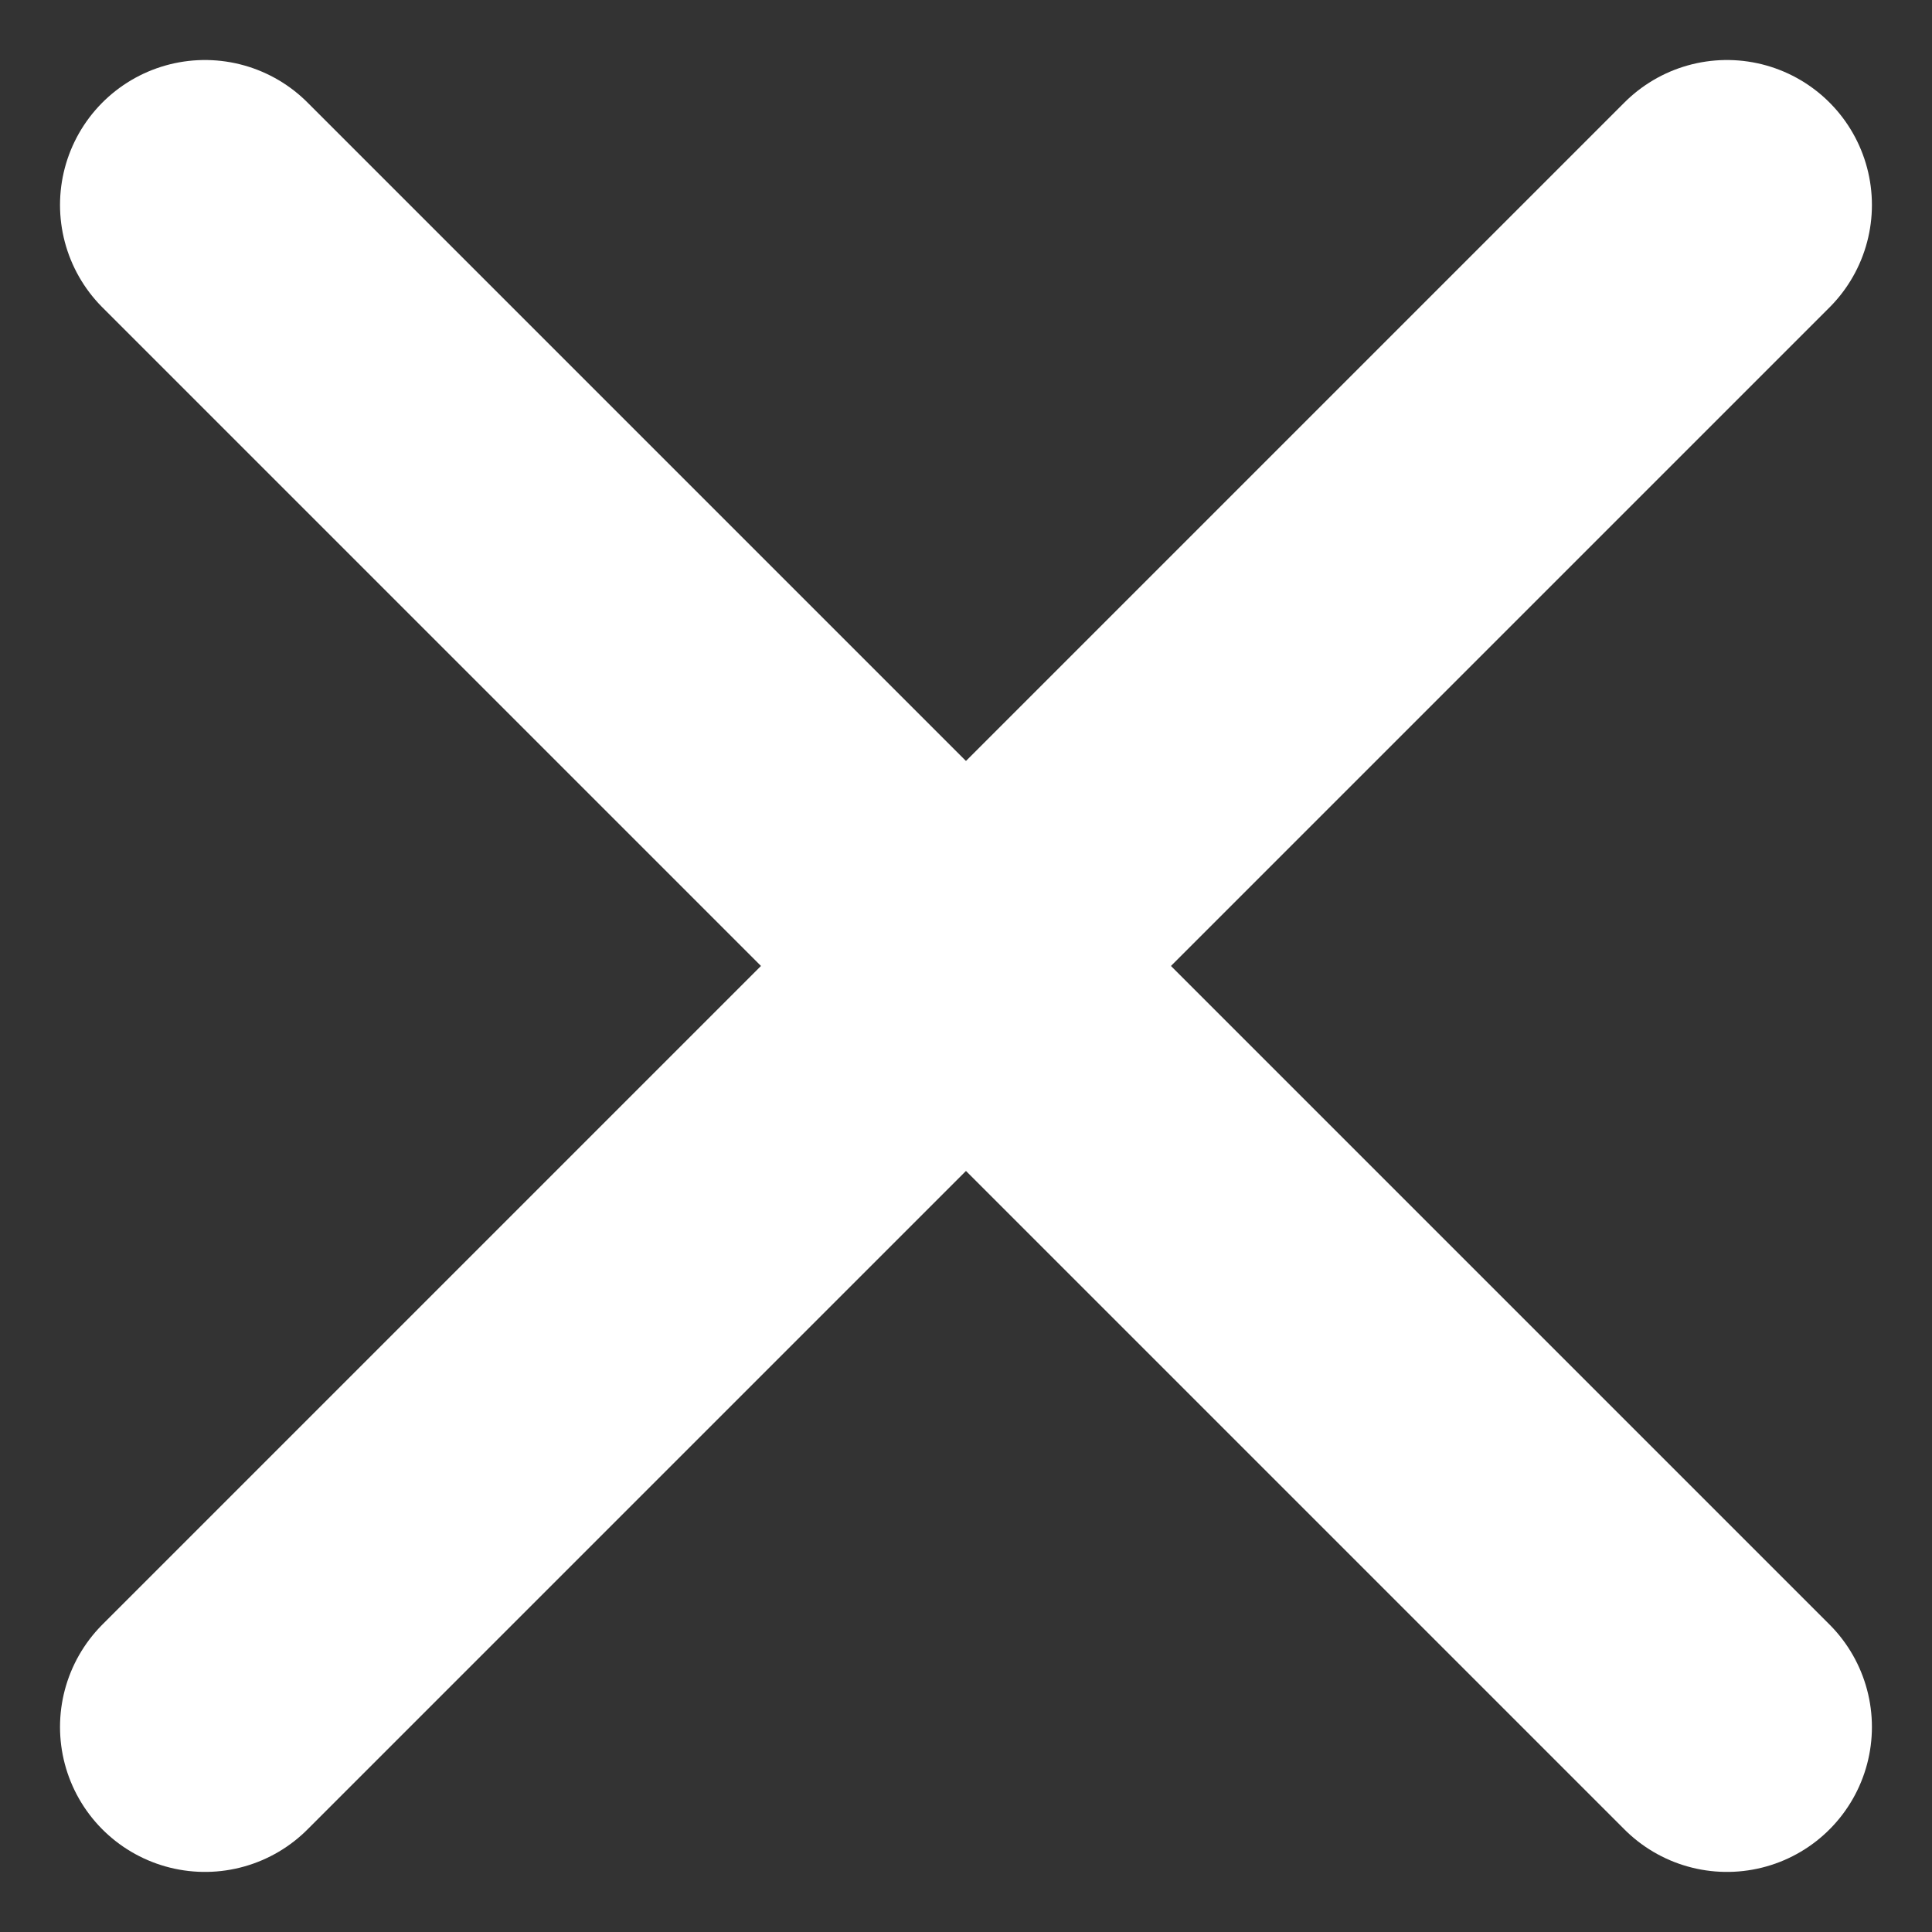 <svg xmlns="http://www.w3.org/2000/svg" width="26.657" height="26.657" viewBox="0 0 26.657 26.657">
  <rect x="0" y="0" width="26.657" height="26.657" fill="#333333" stroke="none"/>
  <g id="グループ_14905" data-name="グループ 14905" transform="translate(0.828 0.828)">
    <line id="線_782" data-name="線 782" x1="21" y2="21" transform="translate(2 2)" fill="none" stroke="#fff" stroke-linecap="round" stroke-width="4"/>
    <line id="線_783" data-name="線 783" x2="21" y2="21" transform="translate(2 2)" fill="none" stroke="#fff" stroke-linecap="round" stroke-width="4"/>
  </g>
</svg>
